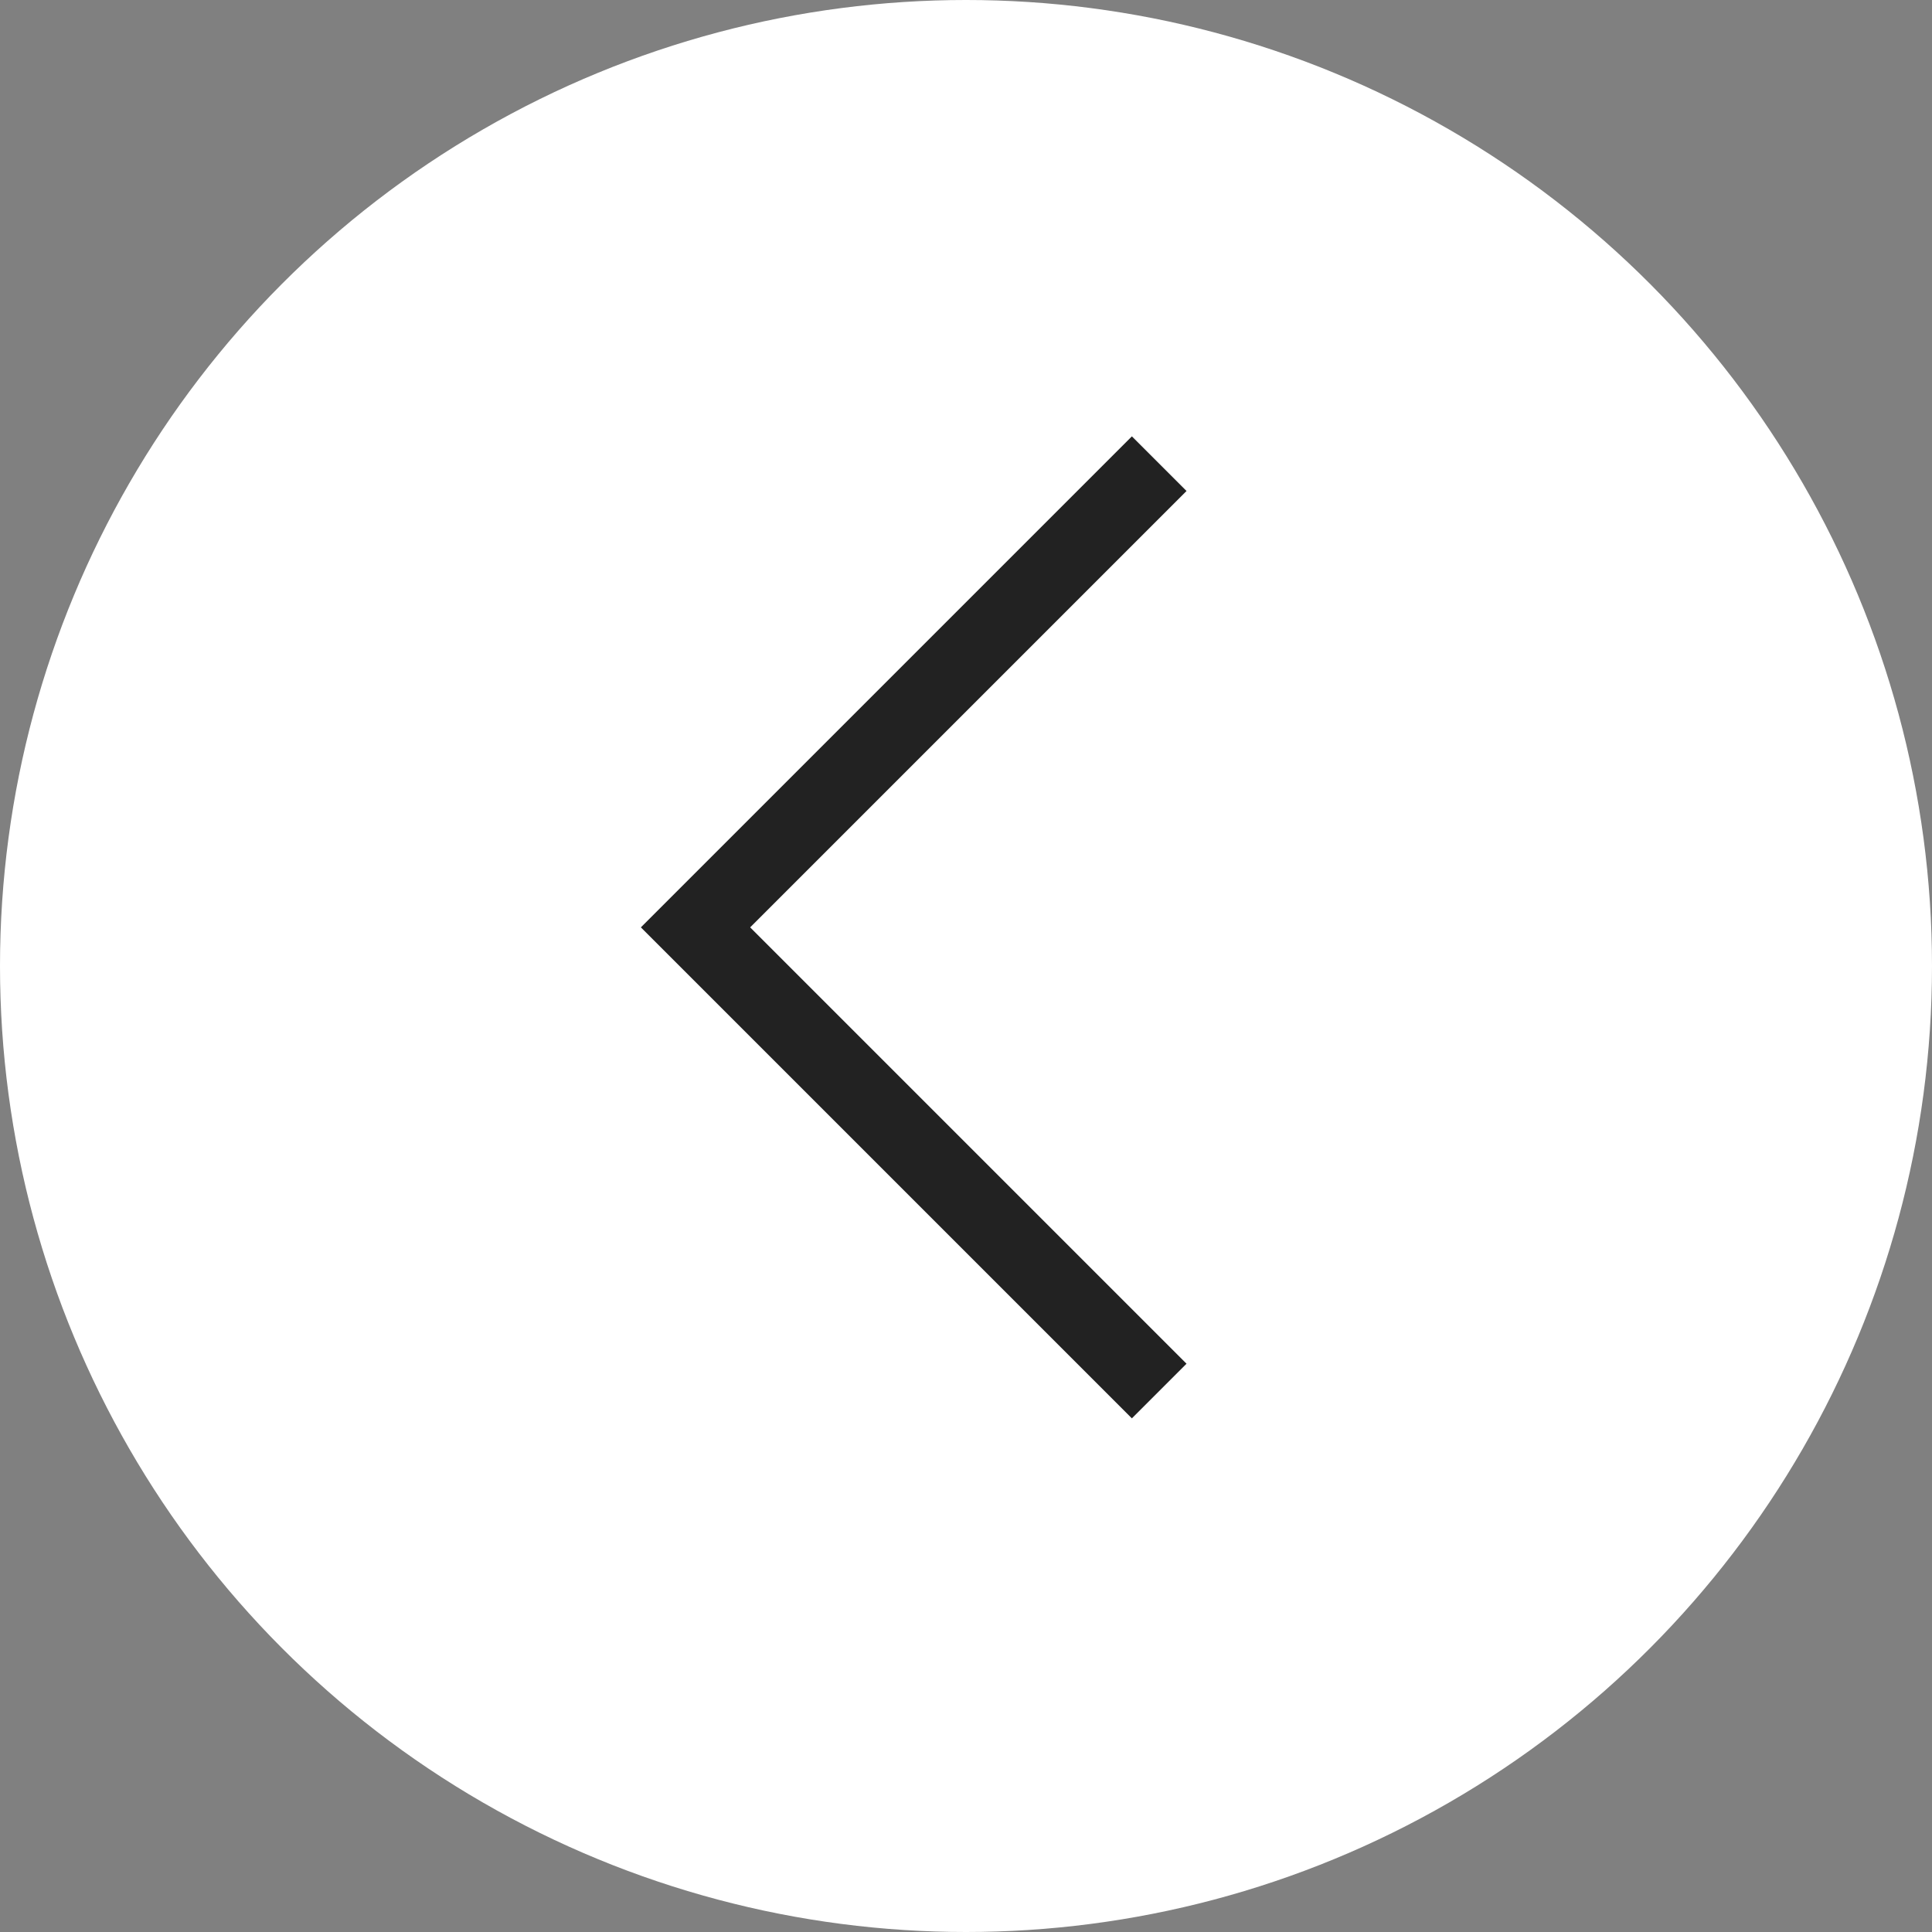 <?xml version="1.0" encoding="UTF-8"?> <svg xmlns="http://www.w3.org/2000/svg" width="25" height="25" viewBox="0 0 25 25" fill="none"><rect x="0" y="0" width="25" height="25" fill="#808080" stroke="none"/> <circle cx="12.5" cy="12.5" r="12.5" transform="rotate(-180 12.5 12.5)" fill="white"></circle> <path d="M15 18L9 12L15 6" stroke="#222222"></path> </svg> 